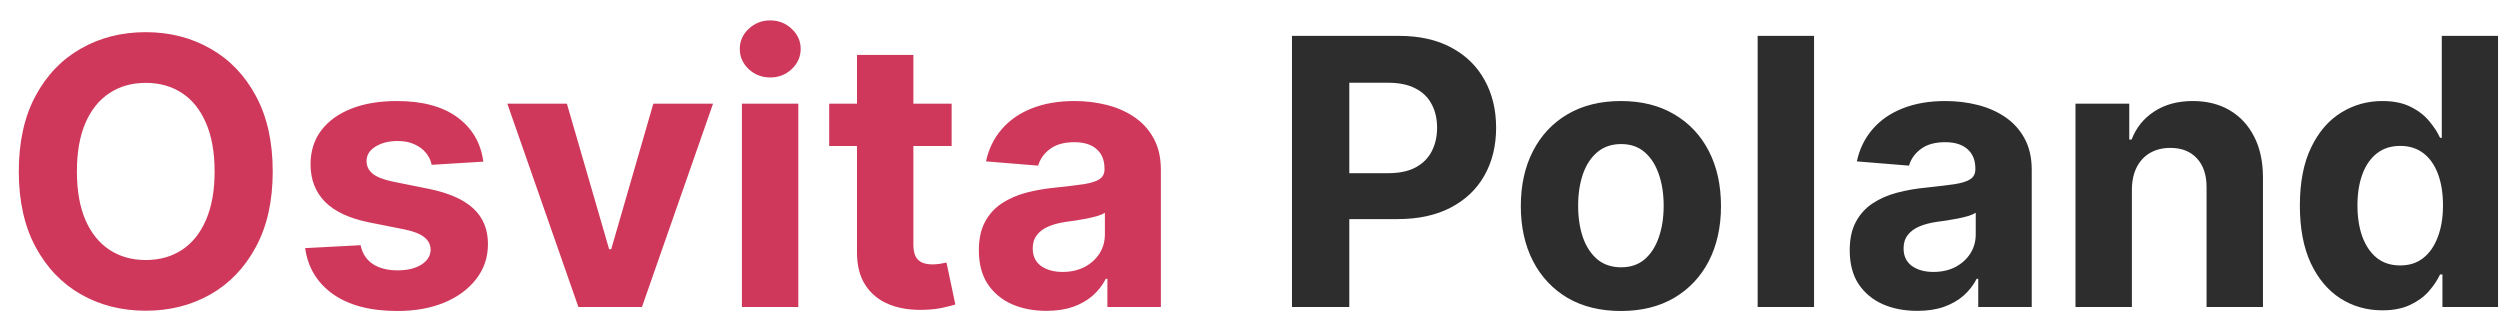<?xml version="1.0" encoding="UTF-8"?> <svg xmlns="http://www.w3.org/2000/svg" width="114" height="15" viewBox="0 0 114 15" fill="none"> <path d="M12.436 7.818C12.436 9.166 12.181 10.313 11.669 11.259C11.162 12.205 10.47 12.927 9.593 13.427C8.719 13.921 7.737 14.169 6.647 14.169C5.548 14.169 4.562 13.919 3.689 13.421C2.815 12.921 2.125 12.199 1.618 11.253C1.111 10.307 0.857 9.162 0.857 7.818C0.857 6.47 1.111 5.323 1.618 4.377C2.125 3.431 2.815 2.711 3.689 2.216C4.562 1.717 5.548 1.467 6.647 1.467C7.737 1.467 8.719 1.717 9.593 2.216C10.47 2.711 11.162 3.431 11.669 4.377C12.181 5.323 12.436 6.47 12.436 7.818ZM9.786 7.818C9.786 6.945 9.655 6.208 9.393 5.609C9.136 5.009 8.772 4.554 8.301 4.244C7.83 3.934 7.279 3.779 6.647 3.779C6.015 3.779 5.463 3.934 4.993 4.244C4.522 4.554 4.155 5.009 3.894 5.609C3.636 6.208 3.507 6.945 3.507 7.818C3.507 8.692 3.636 9.428 3.894 10.028C4.155 10.627 4.522 11.082 4.993 11.392C5.463 11.702 6.015 11.857 6.647 11.857C7.279 11.857 7.83 11.702 8.301 11.392C8.772 11.082 9.136 10.627 9.393 10.028C9.655 9.428 9.786 8.692 9.786 7.818ZM22.039 7.371L19.685 7.516C19.645 7.315 19.558 7.134 19.425 6.973C19.293 6.808 19.117 6.677 18.9 6.581C18.687 6.48 18.431 6.43 18.133 6.43C17.735 6.43 17.399 6.514 17.125 6.683C16.852 6.848 16.715 7.07 16.715 7.347C16.715 7.569 16.803 7.756 16.98 7.909C17.157 8.062 17.461 8.184 17.892 8.277L19.57 8.615C20.472 8.8 21.144 9.098 21.587 9.509C22.029 9.919 22.251 10.458 22.251 11.126C22.251 11.734 22.072 12.267 21.713 12.726C21.359 13.185 20.872 13.543 20.252 13.801C19.637 14.054 18.926 14.181 18.121 14.181C16.894 14.181 15.916 13.925 15.187 13.414C14.463 12.899 14.038 12.199 13.914 11.314L16.443 11.181C16.52 11.555 16.705 11.841 16.998 12.038C17.292 12.231 17.669 12.328 18.127 12.328C18.578 12.328 18.94 12.241 19.214 12.068C19.492 11.891 19.633 11.664 19.637 11.386C19.633 11.153 19.534 10.961 19.341 10.812C19.148 10.66 18.85 10.543 18.447 10.462L16.841 10.142C15.936 9.961 15.262 9.647 14.819 9.201C14.38 8.754 14.161 8.184 14.161 7.492C14.161 6.897 14.322 6.383 14.644 5.953C14.97 5.522 15.427 5.19 16.015 4.957C16.606 4.723 17.298 4.607 18.091 4.607C19.262 4.607 20.184 4.854 20.856 5.349C21.532 5.844 21.927 6.518 22.039 7.371ZM32.515 4.727L29.273 14H26.375L23.134 4.727H25.85L27.776 11.362H27.872L29.792 4.727H32.515ZM33.831 14V4.727H36.403V14H33.831ZM35.123 3.532C34.74 3.532 34.413 3.405 34.139 3.152C33.869 2.894 33.734 2.586 33.734 2.228C33.734 1.874 33.869 1.57 34.139 1.316C34.413 1.059 34.74 0.93 35.123 0.93C35.505 0.93 35.831 1.059 36.101 1.316C36.374 1.57 36.511 1.874 36.511 2.228C36.511 2.586 36.374 2.894 36.101 3.152C35.831 3.405 35.505 3.532 35.123 3.532ZM43.395 4.727V6.659H37.811V4.727H43.395ZM39.079 2.506H41.65V11.151C41.65 11.388 41.687 11.573 41.759 11.706C41.831 11.835 41.932 11.925 42.061 11.978C42.194 12.03 42.347 12.056 42.52 12.056C42.64 12.056 42.761 12.046 42.882 12.026C43.003 12.002 43.095 11.984 43.16 11.972L43.564 13.885C43.435 13.925 43.254 13.972 43.021 14.024C42.787 14.081 42.504 14.115 42.169 14.127C41.55 14.151 41.006 14.068 40.539 13.879C40.077 13.69 39.717 13.396 39.459 12.998C39.201 12.599 39.075 12.096 39.079 11.489V2.506ZM47.714 14.175C47.123 14.175 46.596 14.072 46.133 13.867C45.67 13.658 45.304 13.35 45.034 12.944C44.768 12.533 44.636 12.022 44.636 11.41C44.636 10.895 44.73 10.462 44.919 10.112C45.108 9.762 45.366 9.48 45.692 9.267C46.018 9.054 46.388 8.893 46.803 8.784C47.221 8.675 47.66 8.599 48.119 8.555C48.658 8.498 49.093 8.446 49.423 8.398C49.753 8.345 49.992 8.269 50.141 8.168C50.29 8.068 50.365 7.919 50.365 7.722V7.685C50.365 7.303 50.244 7.007 50.002 6.798C49.765 6.589 49.427 6.484 48.988 6.484C48.525 6.484 48.157 6.587 47.883 6.792C47.61 6.993 47.429 7.247 47.34 7.553L44.962 7.359C45.082 6.796 45.32 6.309 45.674 5.898C46.028 5.484 46.485 5.166 47.044 4.945C47.608 4.719 48.26 4.607 49 4.607C49.515 4.607 50.008 4.667 50.479 4.788C50.954 4.908 51.375 5.096 51.741 5.349C52.111 5.603 52.403 5.929 52.616 6.327C52.83 6.721 52.936 7.194 52.936 7.746V14H50.497V12.714H50.425C50.276 13.004 50.077 13.259 49.827 13.481C49.578 13.698 49.278 13.869 48.928 13.994C48.578 14.115 48.173 14.175 47.714 14.175ZM48.451 12.4C48.829 12.4 49.163 12.326 49.453 12.177C49.743 12.024 49.97 11.819 50.135 11.561C50.3 11.303 50.383 11.012 50.383 10.686V9.702C50.302 9.754 50.192 9.802 50.051 9.847C49.914 9.887 49.759 9.925 49.586 9.961C49.413 9.993 49.24 10.024 49.067 10.052C48.894 10.076 48.737 10.098 48.596 10.118C48.294 10.162 48.03 10.233 47.805 10.329C47.58 10.426 47.404 10.557 47.28 10.722C47.155 10.883 47.093 11.084 47.093 11.326C47.093 11.676 47.219 11.943 47.473 12.129C47.73 12.31 48.056 12.4 48.451 12.4Z" fill="#CF385B"></path> <path d="M58.914 14V1.636H63.792C64.73 1.636 65.529 1.815 66.189 2.174C66.849 2.528 67.352 3.021 67.698 3.653C68.048 4.281 68.223 5.005 68.223 5.826C68.223 6.647 68.046 7.371 67.692 7.999C67.338 8.627 66.825 9.116 66.153 9.466C65.485 9.816 64.676 9.991 63.726 9.991H60.617V7.897H63.303C63.806 7.897 64.221 7.81 64.547 7.637C64.877 7.46 65.122 7.216 65.283 6.907C65.448 6.593 65.531 6.232 65.531 5.826C65.531 5.415 65.448 5.057 65.283 4.751C65.122 4.442 64.877 4.202 64.547 4.033C64.217 3.86 63.798 3.773 63.291 3.773H61.528V14H58.914ZM73.913 14.181C72.975 14.181 72.165 13.982 71.48 13.584C70.8 13.181 70.275 12.622 69.905 11.905C69.534 11.185 69.349 10.35 69.349 9.4C69.349 8.442 69.534 7.605 69.905 6.888C70.275 6.168 70.8 5.609 71.48 5.21C72.165 4.808 72.975 4.607 73.913 4.607C74.851 4.607 75.66 4.808 76.34 5.21C77.024 5.609 77.551 6.168 77.922 6.888C78.292 7.605 78.477 8.442 78.477 9.4C78.477 10.35 78.292 11.185 77.922 11.905C77.551 12.622 77.024 13.181 76.34 13.584C75.66 13.982 74.851 14.181 73.913 14.181ZM73.925 12.189C74.352 12.189 74.708 12.068 74.994 11.827C75.279 11.581 75.495 11.247 75.64 10.825C75.789 10.402 75.863 9.921 75.863 9.382C75.863 8.842 75.789 8.362 75.64 7.939C75.495 7.516 75.279 7.182 74.994 6.937C74.708 6.691 74.352 6.569 73.925 6.569C73.495 6.569 73.132 6.691 72.839 6.937C72.549 7.182 72.329 7.516 72.181 7.939C72.036 8.362 71.963 8.842 71.963 9.382C71.963 9.921 72.036 10.402 72.181 10.825C72.329 11.247 72.549 11.581 72.839 11.827C73.132 12.068 73.495 12.189 73.925 12.189ZM82.721 1.636V14H80.149V1.636H82.721ZM87.425 14.175C86.834 14.175 86.306 14.072 85.844 13.867C85.381 13.658 85.015 13.35 84.745 12.944C84.479 12.533 84.347 12.022 84.347 11.41C84.347 10.895 84.441 10.462 84.63 10.112C84.819 9.762 85.077 9.48 85.403 9.267C85.729 9.054 86.099 8.893 86.514 8.784C86.932 8.675 87.371 8.599 87.83 8.555C88.369 8.498 88.804 8.446 89.134 8.398C89.464 8.345 89.703 8.269 89.852 8.168C90.001 8.068 90.076 7.919 90.076 7.722V7.685C90.076 7.303 89.955 7.007 89.713 6.798C89.476 6.589 89.138 6.484 88.699 6.484C88.236 6.484 87.868 6.587 87.594 6.792C87.321 6.993 87.14 7.247 87.051 7.553L84.672 7.359C84.793 6.796 85.031 6.309 85.385 5.898C85.739 5.484 86.196 5.166 86.755 4.945C87.319 4.719 87.971 4.607 88.711 4.607C89.226 4.607 89.719 4.667 90.19 4.788C90.665 4.908 91.086 5.096 91.452 5.349C91.822 5.603 92.114 5.929 92.327 6.327C92.541 6.721 92.647 7.194 92.647 7.746V14H90.208V12.714H90.136C89.987 13.004 89.788 13.259 89.538 13.481C89.289 13.698 88.989 13.869 88.639 13.994C88.289 14.115 87.884 14.175 87.425 14.175ZM88.162 12.4C88.54 12.4 88.874 12.326 89.164 12.177C89.454 12.024 89.681 11.819 89.846 11.561C90.011 11.303 90.094 11.012 90.094 10.686V9.702C90.013 9.754 89.903 9.802 89.762 9.847C89.625 9.887 89.47 9.925 89.297 9.961C89.124 9.993 88.951 10.024 88.778 10.052C88.605 10.076 88.448 10.098 88.307 10.118C88.005 10.162 87.741 10.233 87.516 10.329C87.29 10.426 87.115 10.557 86.991 10.722C86.866 10.883 86.803 11.084 86.803 11.326C86.803 11.676 86.93 11.943 87.184 12.129C87.441 12.31 87.767 12.4 88.162 12.4ZM97.214 8.639V14H94.642V4.727H97.094V6.363H97.202C97.407 5.824 97.751 5.397 98.234 5.083C98.717 4.766 99.303 4.607 99.991 4.607C100.635 4.607 101.197 4.747 101.676 5.029C102.154 5.311 102.527 5.713 102.792 6.237C103.058 6.756 103.191 7.375 103.191 8.096V14H100.619V8.555C100.623 7.987 100.478 7.545 100.184 7.227C99.891 6.905 99.486 6.744 98.971 6.744C98.625 6.744 98.319 6.818 98.053 6.967C97.792 7.116 97.587 7.333 97.438 7.619C97.293 7.901 97.218 8.241 97.214 8.639ZM108.635 14.151C107.93 14.151 107.292 13.97 106.721 13.608C106.153 13.241 105.703 12.704 105.369 11.996C105.039 11.283 104.874 10.41 104.874 9.376C104.874 8.313 105.045 7.43 105.387 6.726C105.729 6.017 106.184 5.488 106.751 5.138C107.323 4.784 107.948 4.607 108.629 4.607C109.148 4.607 109.58 4.695 109.926 4.872C110.277 5.045 110.558 5.263 110.772 5.524C110.989 5.782 111.154 6.035 111.267 6.285H111.345V1.636H113.911V14H111.375V12.515H111.267C111.146 12.773 110.975 13.028 110.754 13.282C110.536 13.531 110.252 13.738 109.902 13.903C109.556 14.068 109.134 14.151 108.635 14.151ZM109.45 12.104C109.864 12.104 110.214 11.992 110.5 11.766C110.79 11.537 111.011 11.217 111.164 10.806C111.321 10.396 111.4 9.915 111.4 9.364C111.4 8.812 111.323 8.333 111.17 7.927C111.017 7.52 110.796 7.206 110.506 6.985C110.216 6.764 109.864 6.653 109.45 6.653C109.027 6.653 108.671 6.768 108.381 6.997C108.091 7.227 107.872 7.545 107.723 7.951C107.574 8.357 107.5 8.828 107.5 9.364C107.5 9.903 107.574 10.38 107.723 10.794C107.876 11.205 108.095 11.527 108.381 11.76C108.671 11.99 109.027 12.104 109.45 12.104Z" fill="#2D2D2D"></path> </svg> 